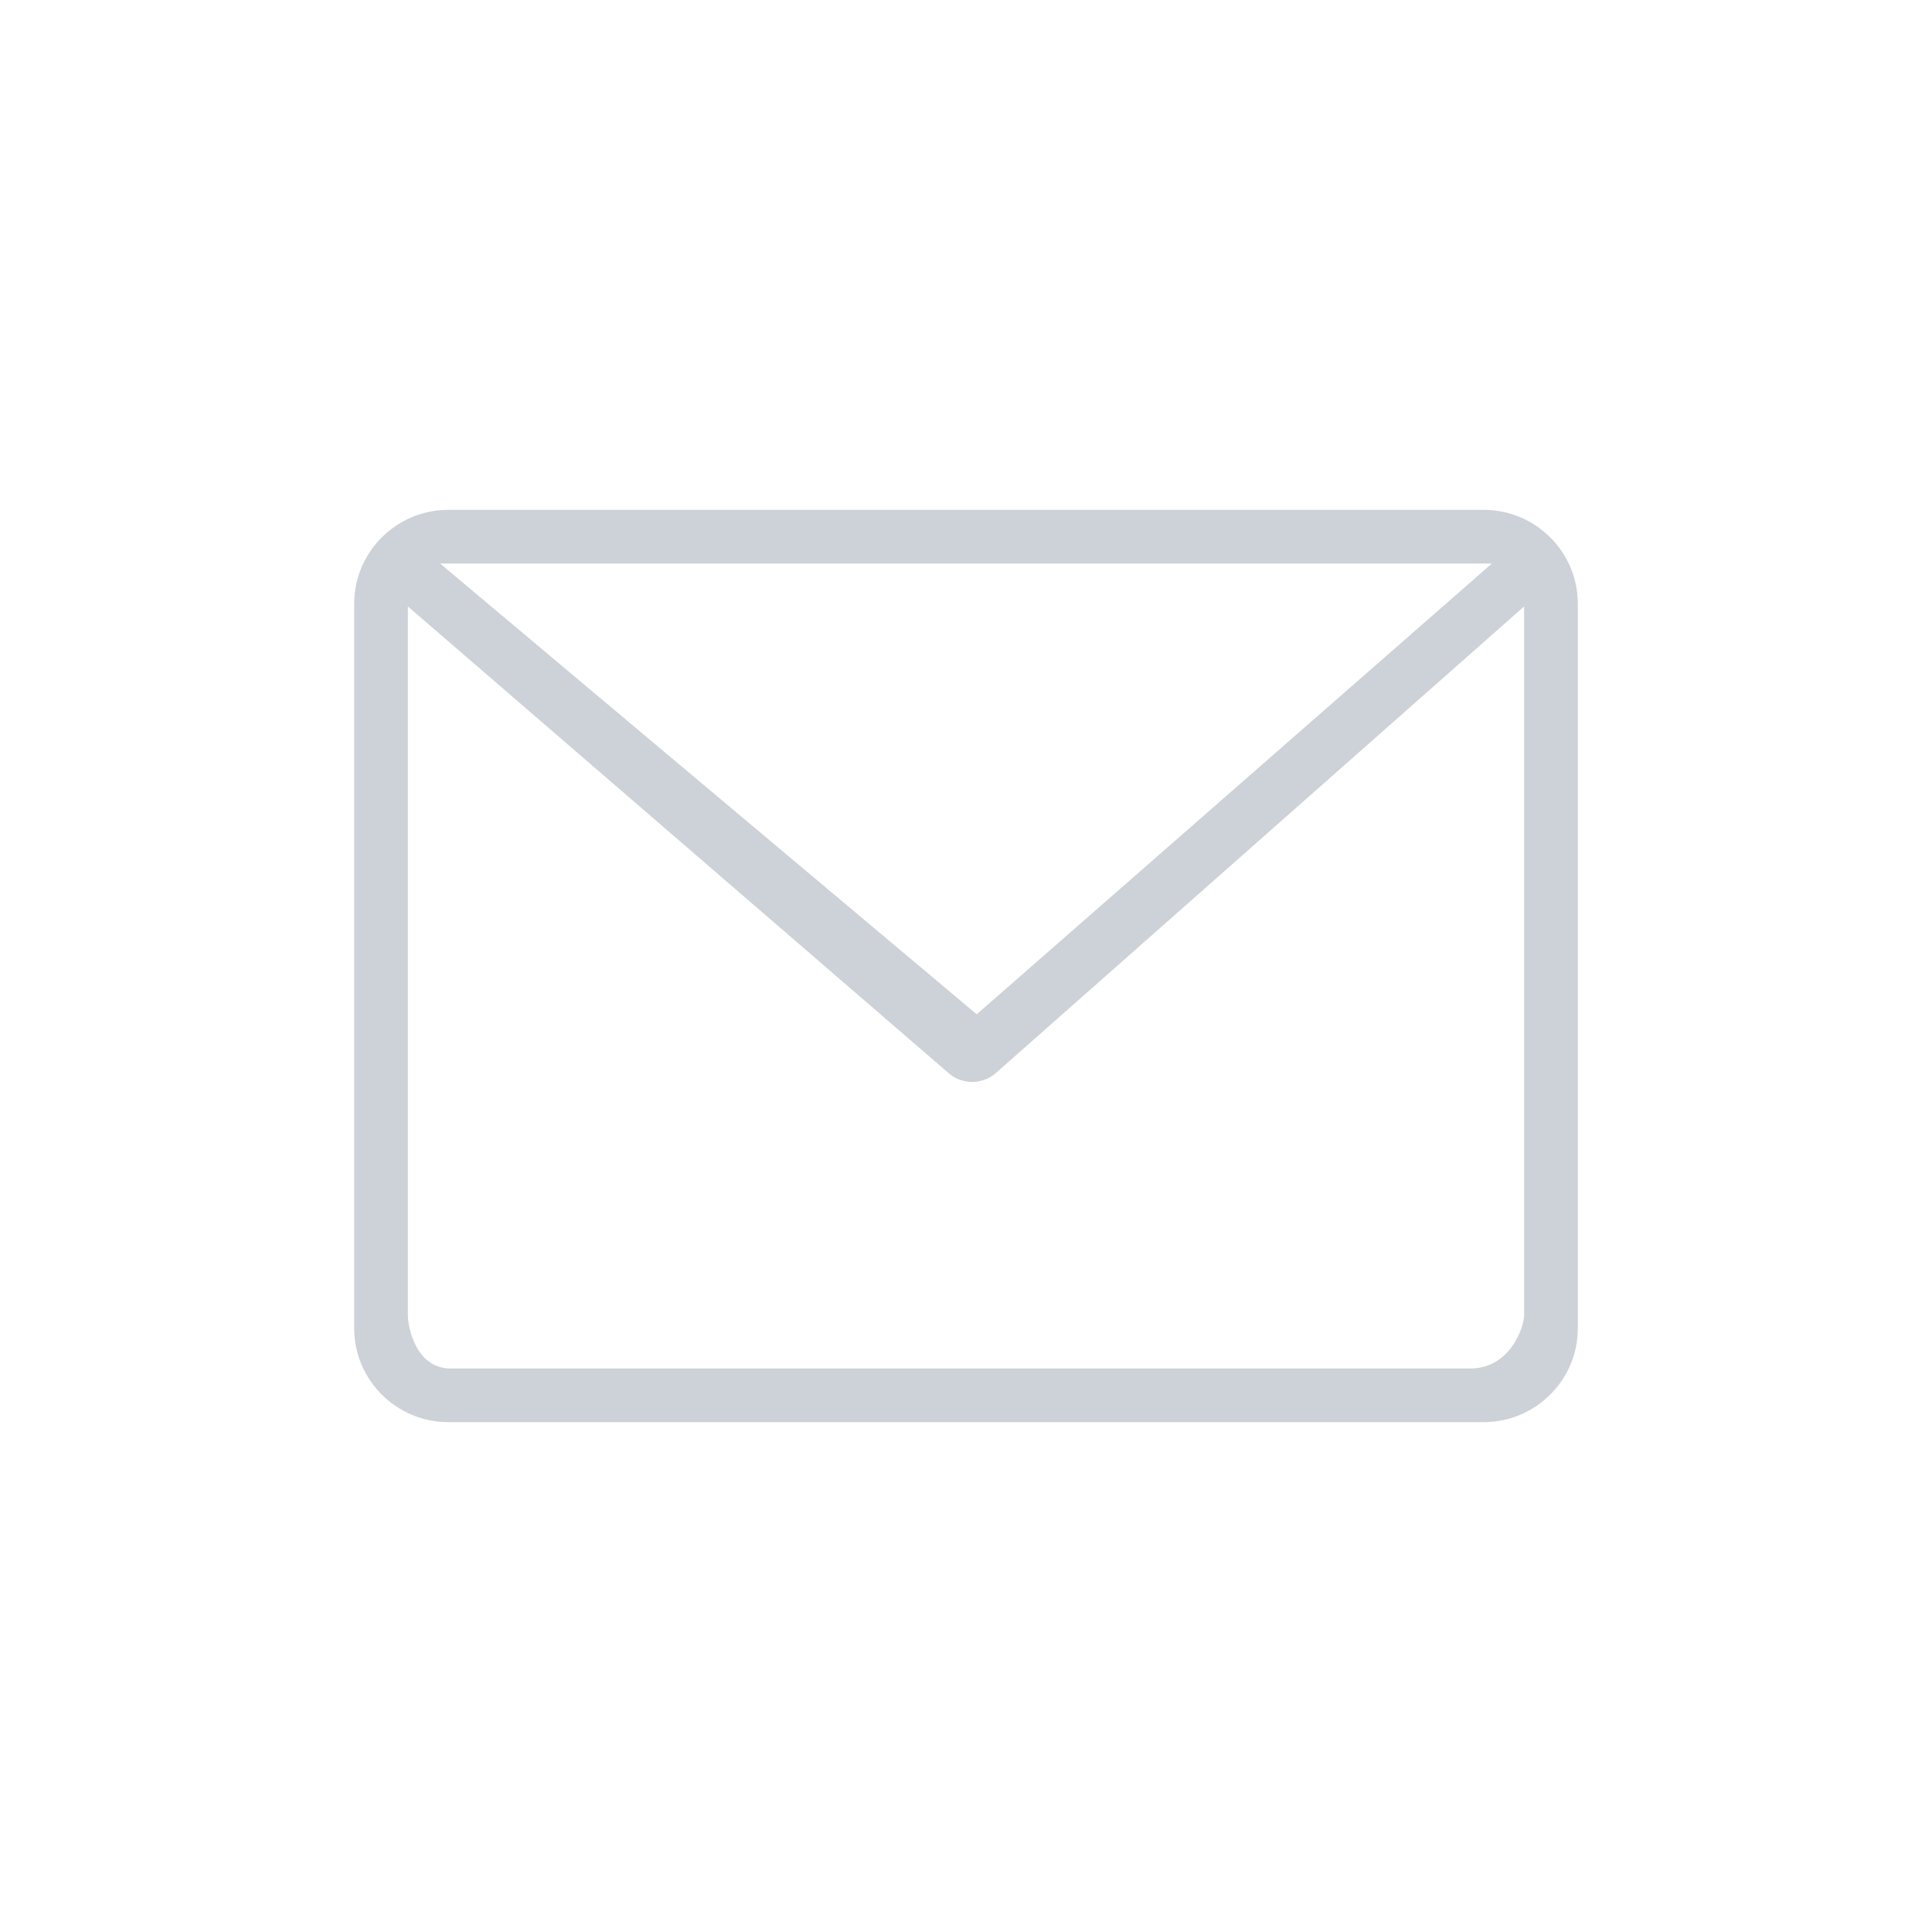 <svg xmlns="http://www.w3.org/2000/svg" xmlns:xlink="http://www.w3.org/1999/xlink" preserveAspectRatio="xMidYMid" width="180" height="180" viewBox="0 0 180 180">
  <defs>
    <style>
      .cls-1 {
        fill: #cdd1d8;
        fill-rule: evenodd;
      }
    </style>
  </defs>
  <path d="M105.221,-0.000 L8.778,-0.000 C3.944,-0.000 -0.000,3.922 -0.000,8.729 L-0.000,76.270 C-0.000,81.078 3.944,85.000 8.778,85.000 L105.221,85.000 C110.056,85.000 114.000,81.078 114.000,76.270 L114.000,8.729 C114.000,3.922 110.056,-0.000 105.221,-0.000 ZM106.000,5.000 L58.000,47.000 L8.000,5.000 L106.000,5.000 ZM109.000,75.000 C109.000,76.243 107.622,80.000 104.000,80.000 L9.000,80.000 C5.773,80.000 5.000,76.243 5.000,75.000 L5.000,9.000 L55.485,52.569 C55.509,52.593 55.557,52.616 55.581,52.641 C55.605,52.664 55.653,52.688 55.677,52.712 C55.749,52.760 55.797,52.808 55.870,52.832 C55.894,52.856 55.918,52.856 55.942,52.879 C56.038,52.928 56.134,52.975 56.230,53.023 C56.254,53.023 56.278,53.047 56.302,53.047 C56.375,53.071 56.447,53.119 56.543,53.143 C56.567,53.143 56.615,53.167 56.639,53.167 C56.711,53.191 56.784,53.214 56.856,53.214 C56.880,53.214 56.928,53.238 56.952,53.238 C57.024,53.262 57.120,53.262 57.192,53.286 C57.216,53.286 57.240,53.286 57.264,53.286 C57.361,53.286 57.481,53.310 57.577,53.310 L57.577,53.310 L57.577,53.310 C57.673,53.310 57.794,53.310 57.890,53.286 C57.914,53.286 57.938,53.286 57.962,53.286 C58.034,53.286 58.130,53.262 58.202,53.238 C58.226,53.238 58.275,53.214 58.299,53.214 C58.371,53.191 58.443,53.167 58.515,53.167 C58.539,53.167 58.587,53.143 58.611,53.143 C58.684,53.119 58.756,53.095 58.852,53.047 C58.876,53.047 58.900,53.023 58.924,53.023 C59.020,52.975 59.116,52.928 59.213,52.879 C59.237,52.856 59.261,52.856 59.285,52.832 C59.357,52.784 59.405,52.760 59.477,52.712 C59.501,52.688 59.549,52.664 59.573,52.641 C59.597,52.616 59.646,52.593 59.670,52.569 L109.000,9.000 L109.000,75.000 Z" transform="translate(33 47.5)" class="cls-1"/>
</svg>
